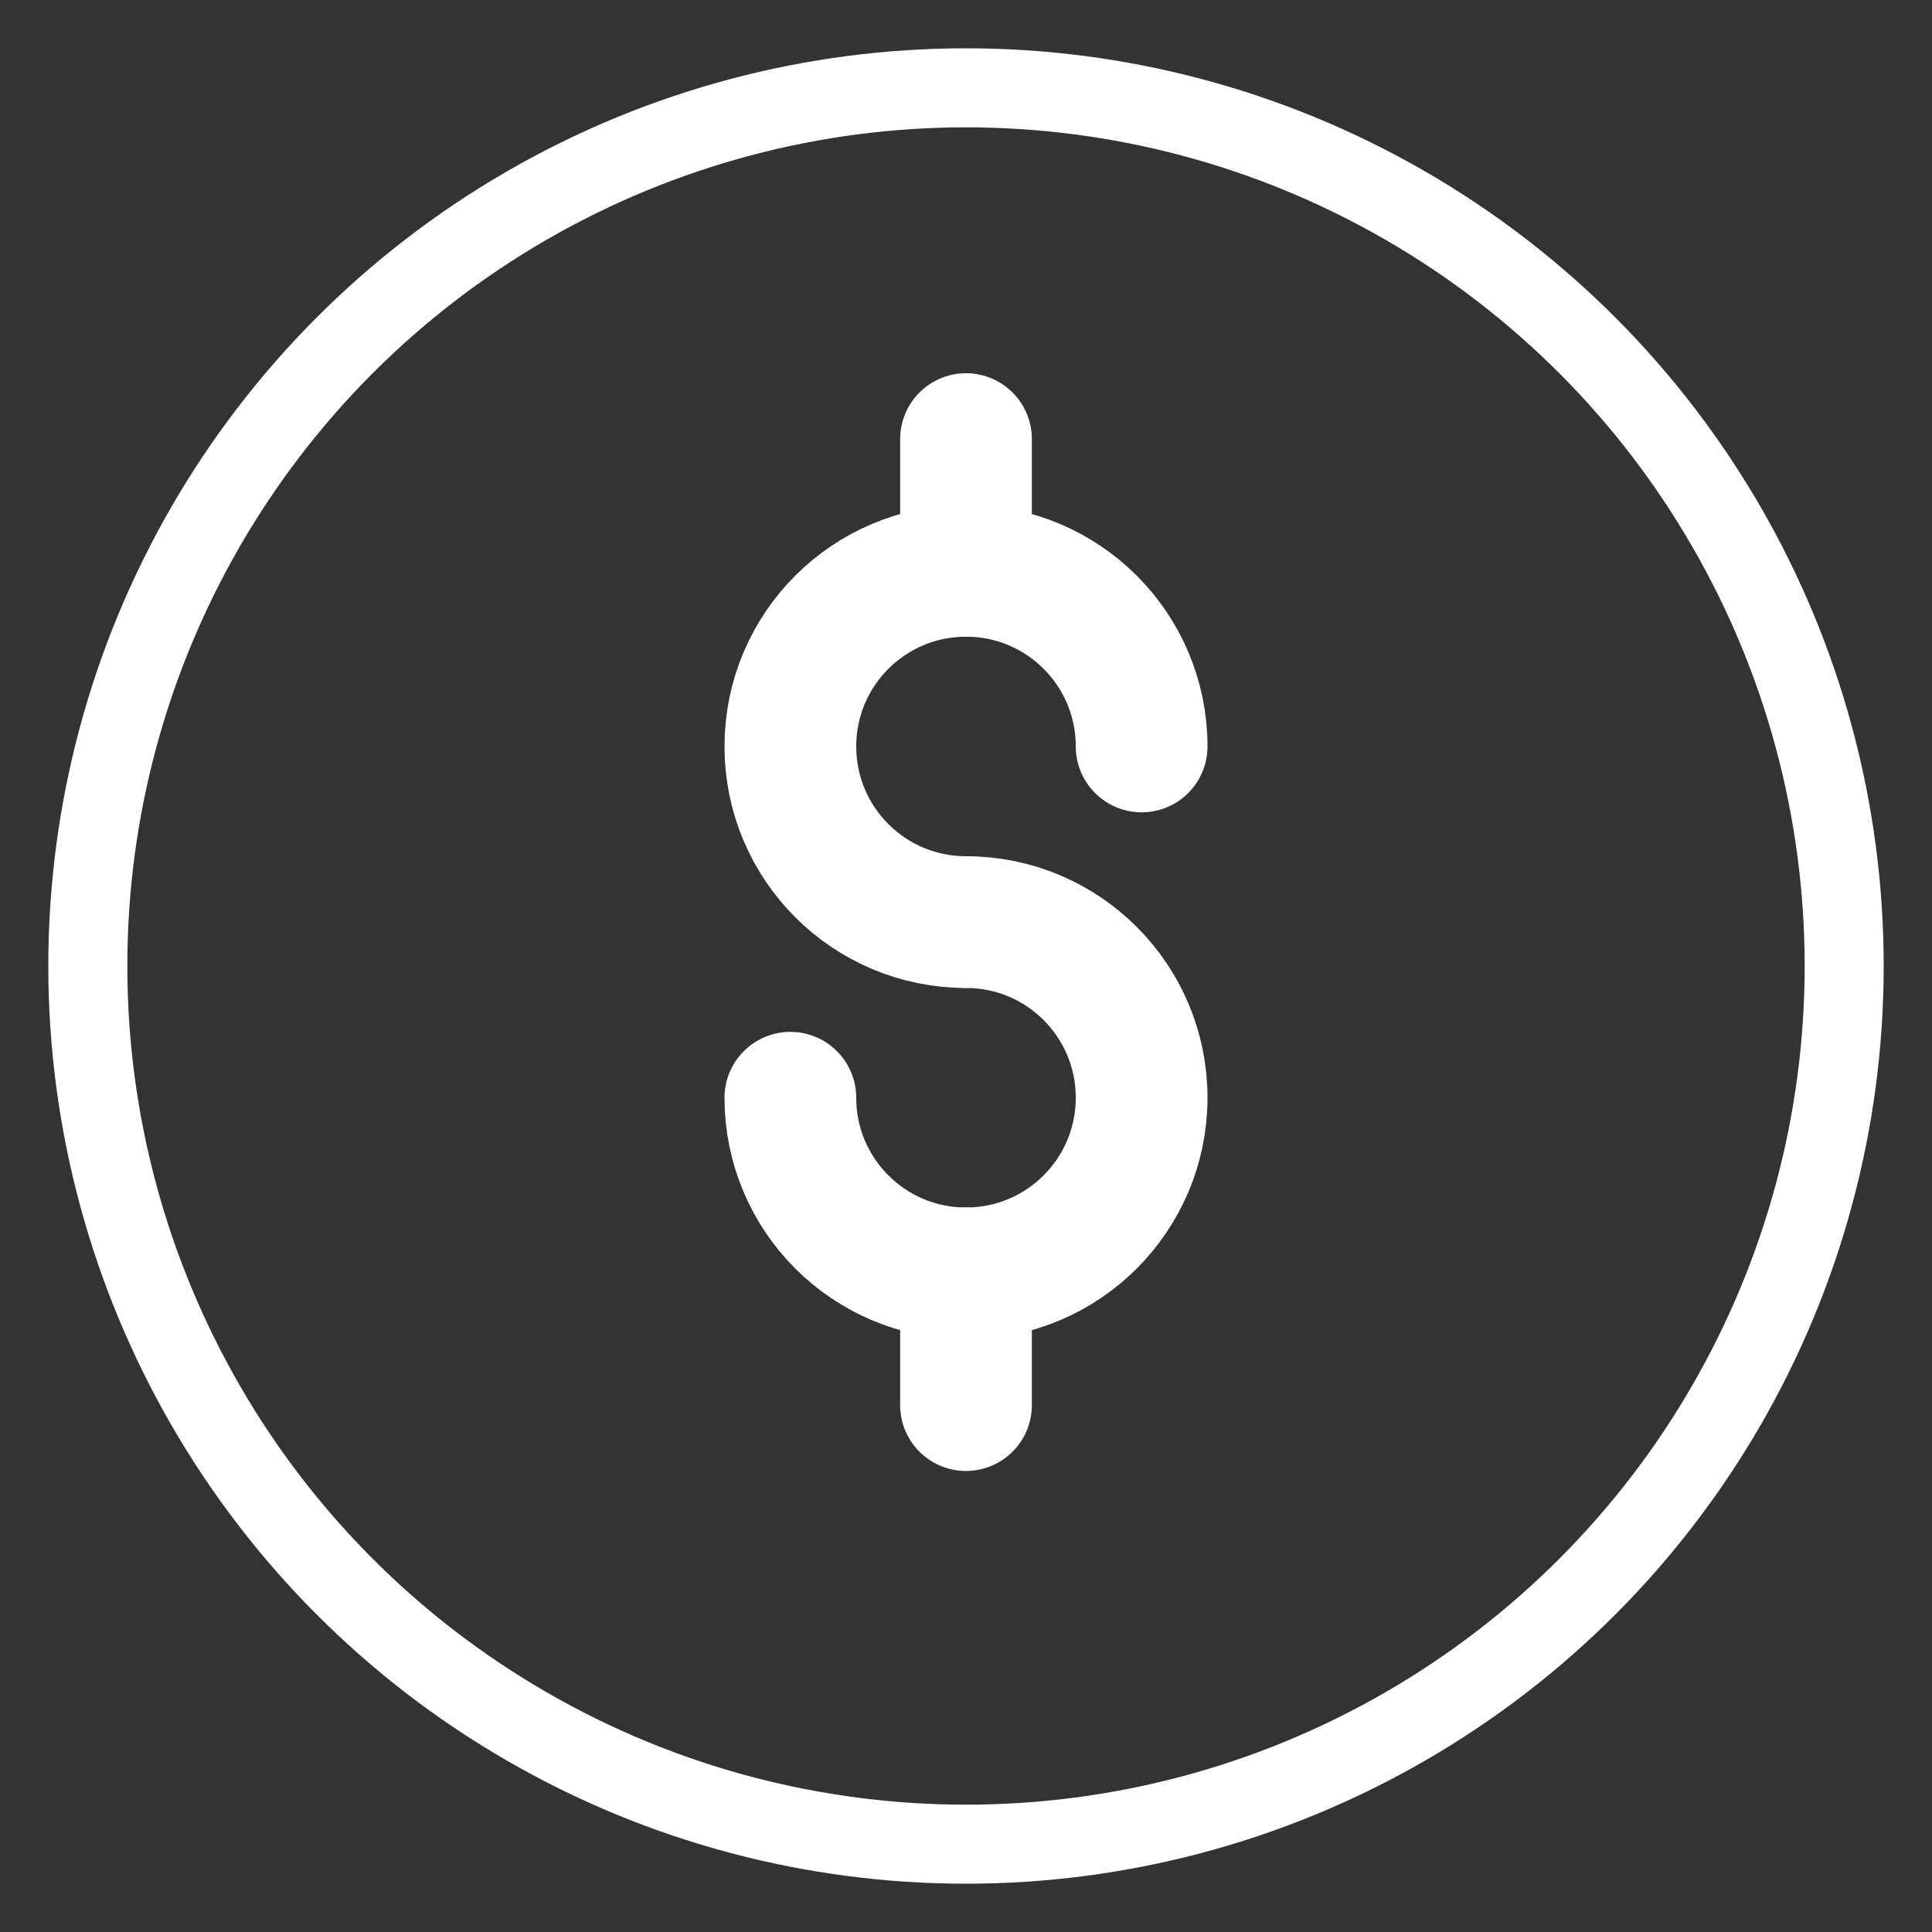 <svg width="22" height="22" viewBox="0 0 22 22" fill="none" xmlns="http://www.w3.org/2000/svg">
<rect x="0" y="0" width="22" height="22" fill="#333333" stroke="none"/>
<path d="M13 8.5C13 7.395 12.105 6.5 11 6.5C9.895 6.5 9 7.395 9 8.5C9 9.605 9.895 10.5 11 10.5" stroke="white" stroke-width="1.5" stroke-linecap="round"/>
<path d="M11 10.5C12.105 10.5 13 11.395 13 12.5C13 13.605 12.105 14.5 11 14.5C9.895 14.5 9 13.605 9 12.5" stroke="white" stroke-width="1.5" stroke-linecap="round"/>
<path d="M11 5V6.5" stroke="white" stroke-width="1.5" stroke-linecap="round" stroke-linejoin="round"/>
<path d="M11 14.5V16" stroke="white" stroke-width="1.5" stroke-linecap="round" stroke-linejoin="round"/>
<circle cx="11" cy="11" r="10" stroke="white" stroke-width="0.9"/>
</svg>
